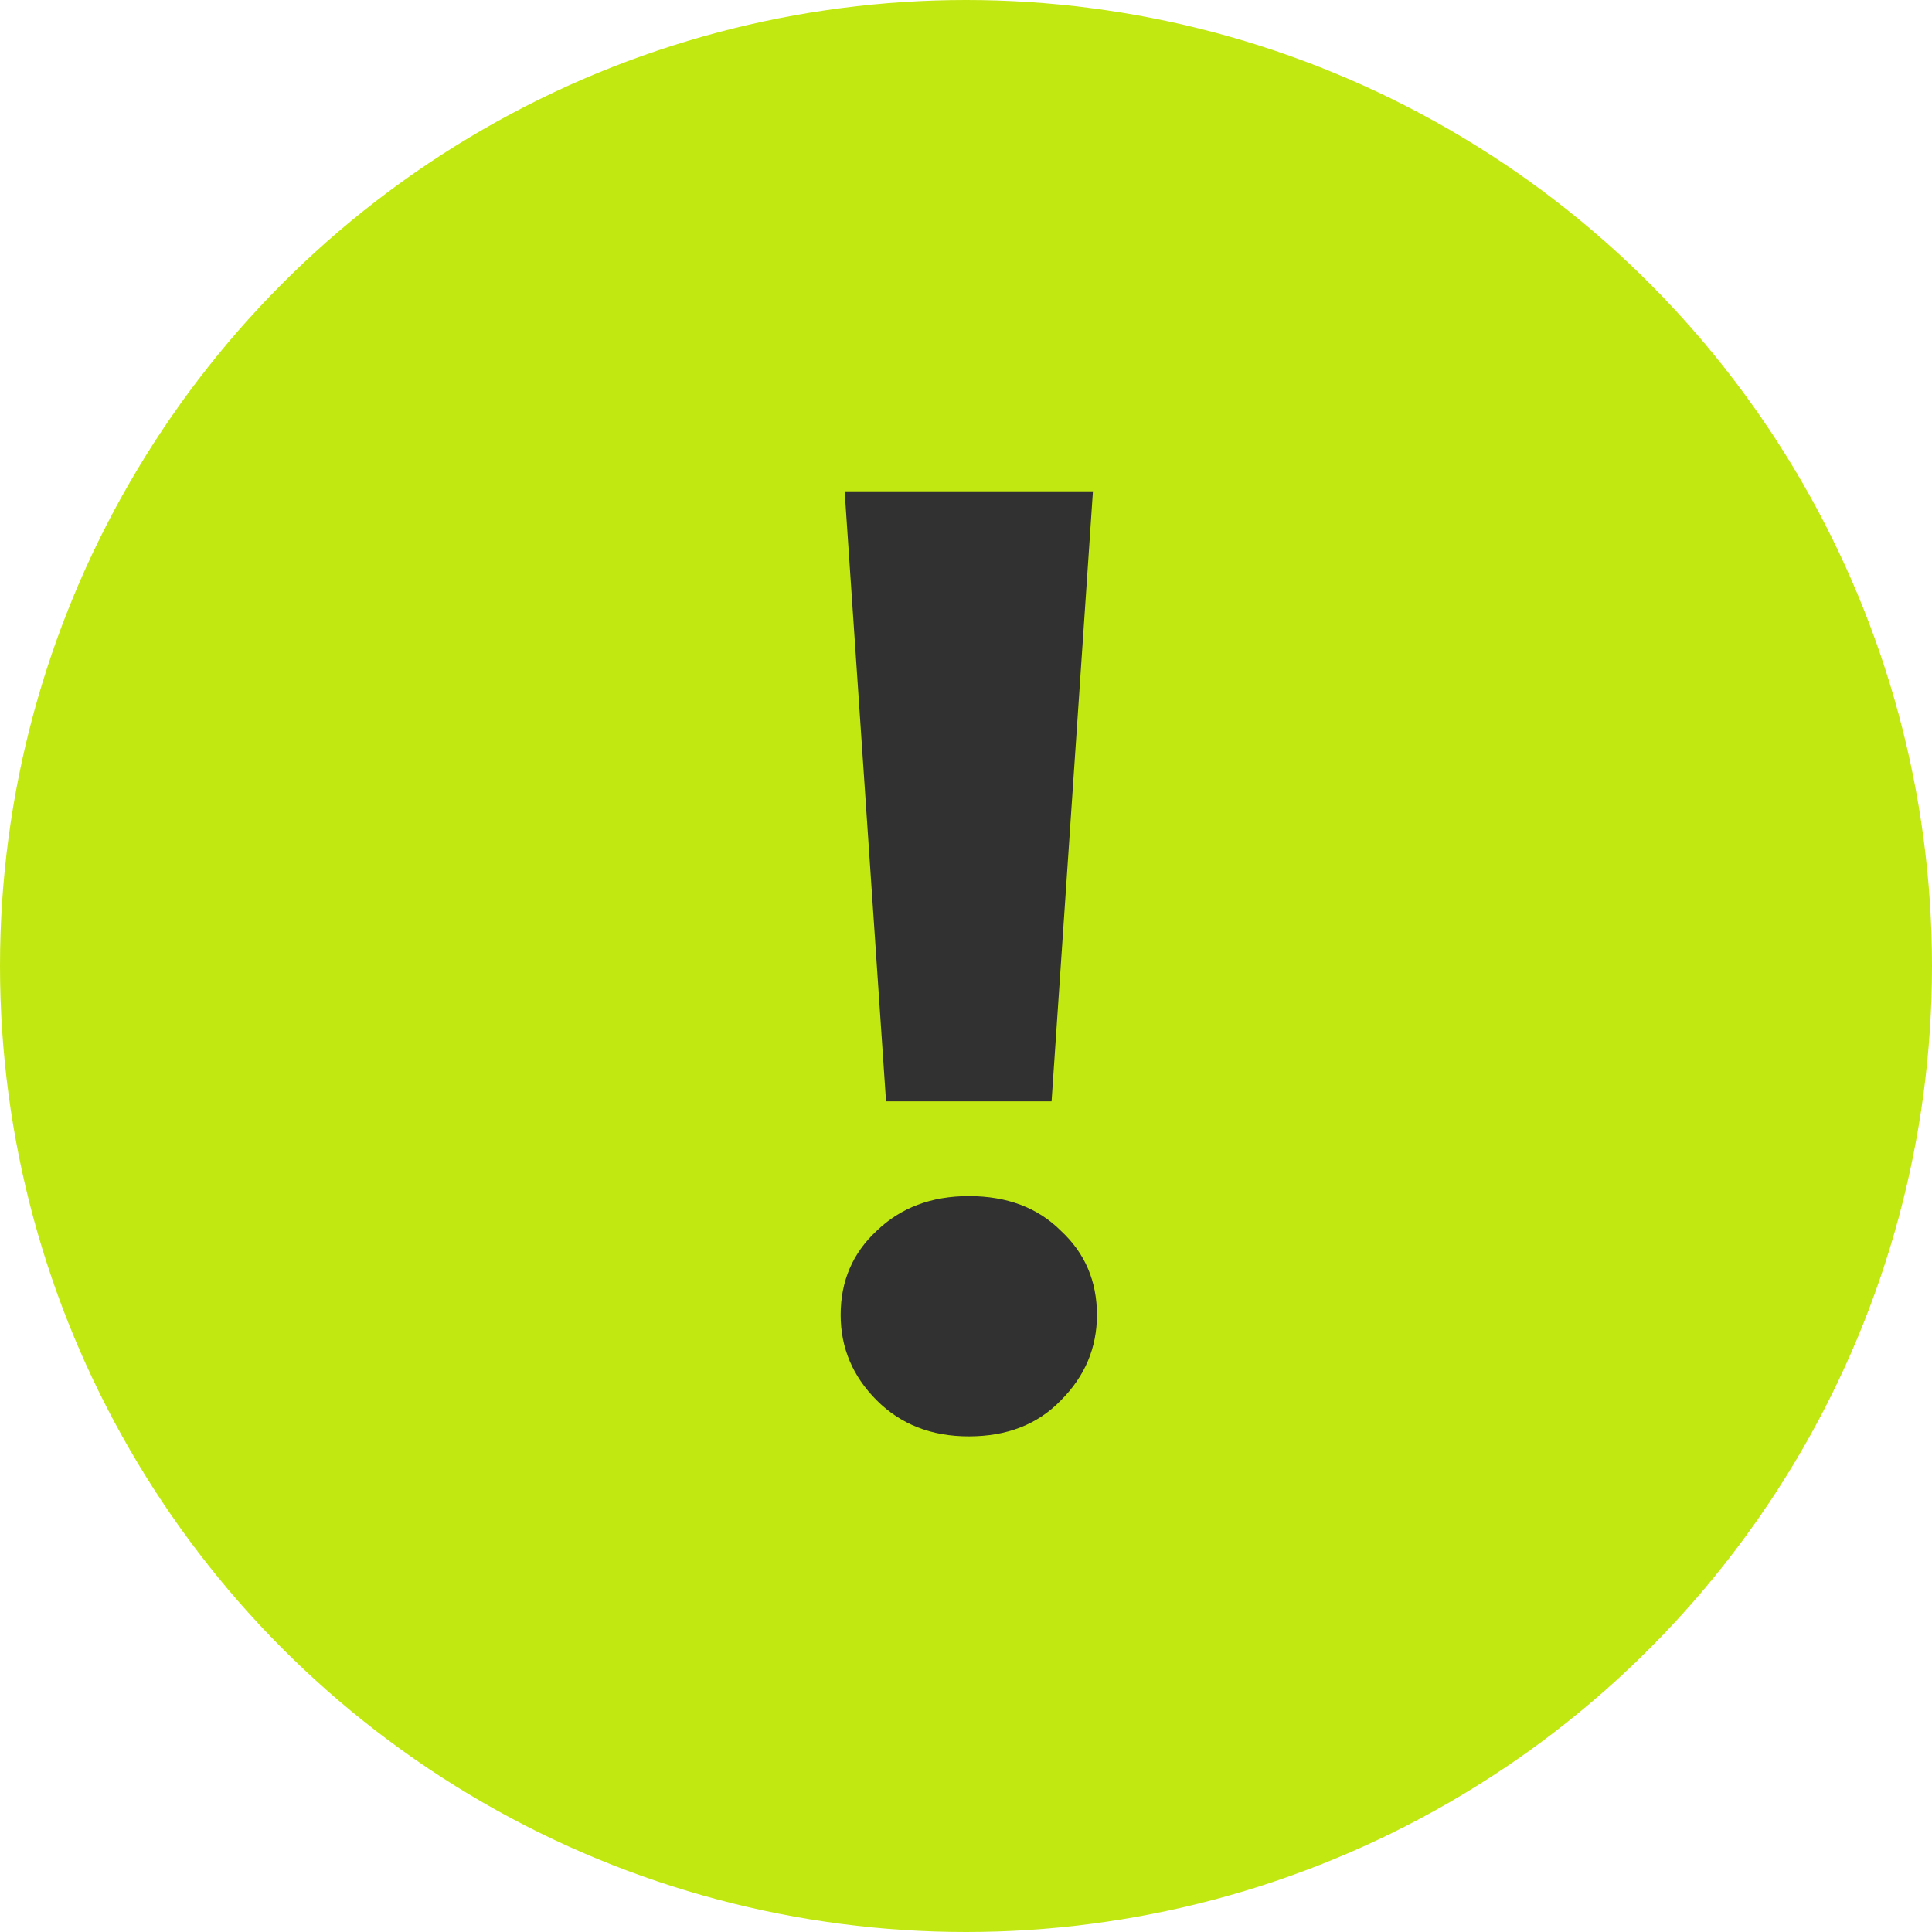 <?xml version="1.0" encoding="UTF-8"?> <svg xmlns="http://www.w3.org/2000/svg" width="90" height="90" viewBox="0 0 90 90" fill="none"><g clip-path="url(#clip0_1084_9)"><circle cx="45" cy="45" r="45" fill="#C2E812"></circle><path d="M41.275 51.304L39.347 22.887H50.913L48.986 51.304H41.275ZM45.13 66.912C43.389 66.912 41.959 66.352 40.84 65.233C39.721 64.113 39.161 62.787 39.161 61.253C39.161 59.678 39.721 58.372 40.84 57.336C41.959 56.258 43.389 55.719 45.13 55.719C46.913 55.719 48.343 56.258 49.421 57.336C50.54 58.372 51.1 59.678 51.1 61.253C51.1 62.787 50.54 64.113 49.421 65.233C48.343 66.352 46.913 66.912 45.13 66.912Z" fill="#313131"></path></g><defs><clipPath id="clip0_1084_9"><rect width="90" height="90" fill="white"></rect></clipPath></defs></svg> 